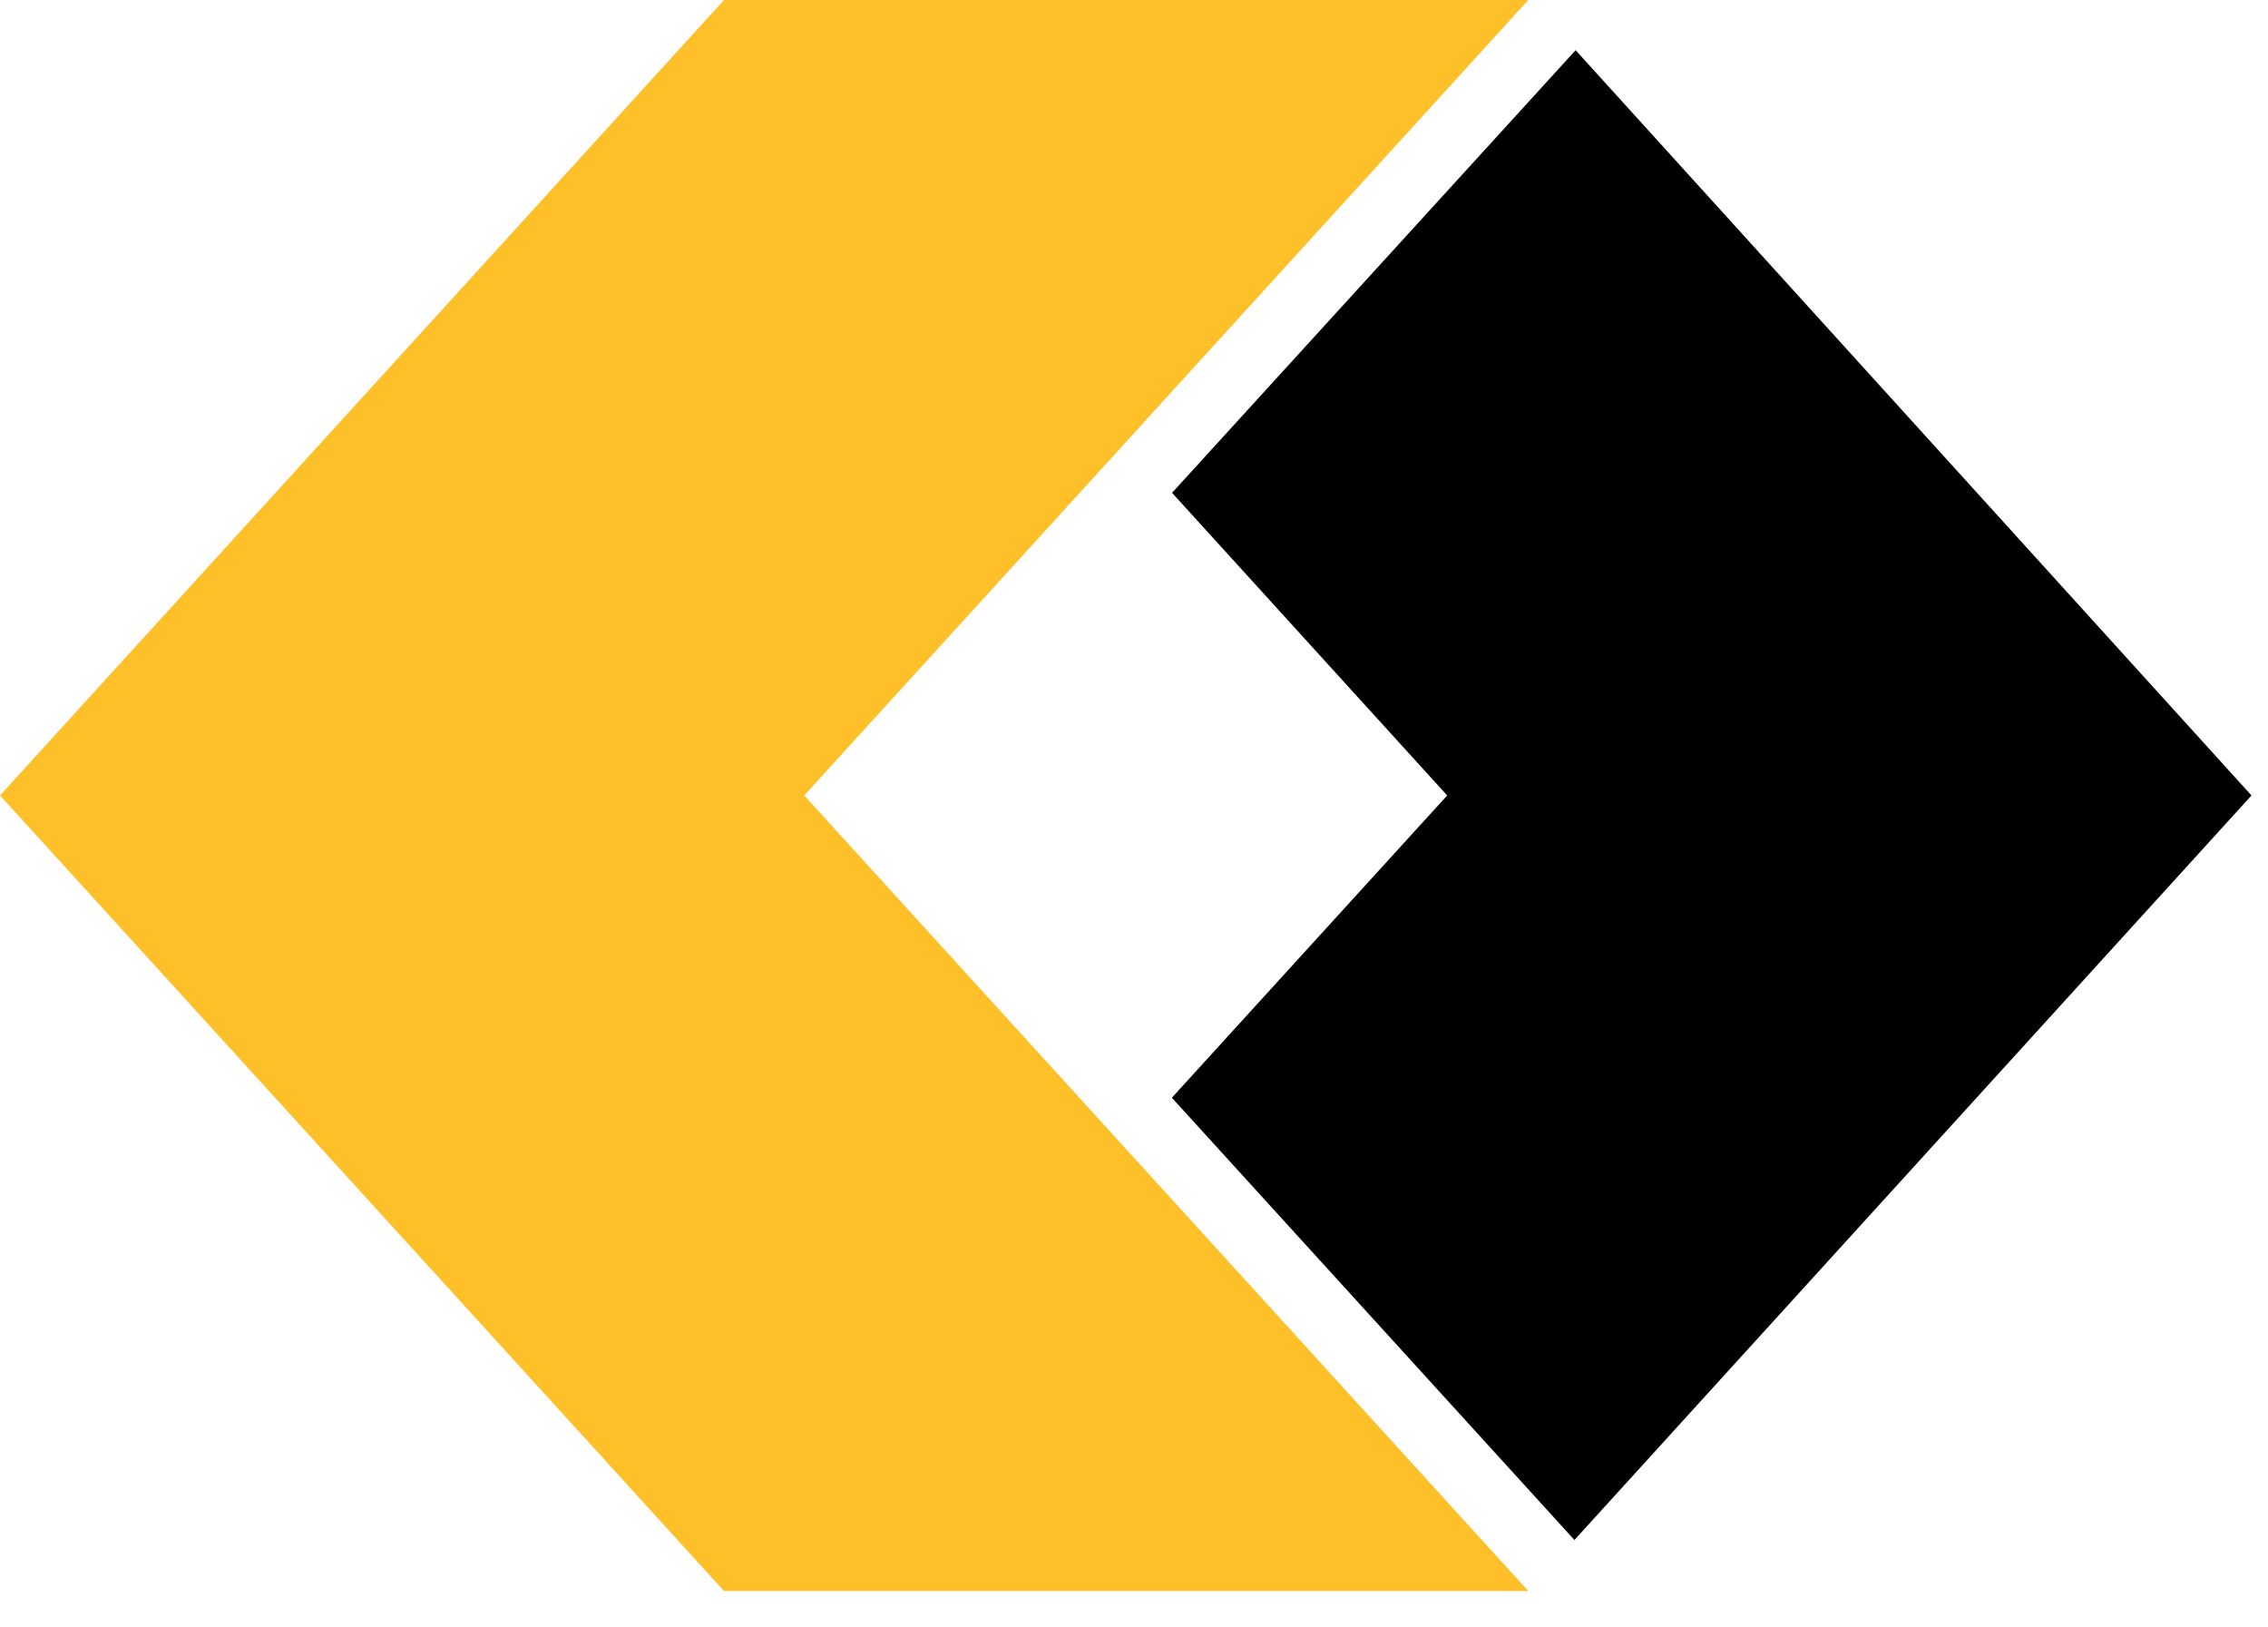 <svg width="46" height="33" viewBox="0 0 46 33" fill="none" xmlns="http://www.w3.org/2000/svg">
<path d="M23.772 9.993L29.352 16.13L23.768 22.259L31.933 31.227L45.665 16.13L31.957 1.018L23.772 9.993Z" fill="black"/>
<path d="M30.997 32.261L16.312 16.13L30.997 0L14.684 1.57021e-06L0 16.13L14.684 32.261H30.997Z" fill="#FDC028"/>
</svg>
